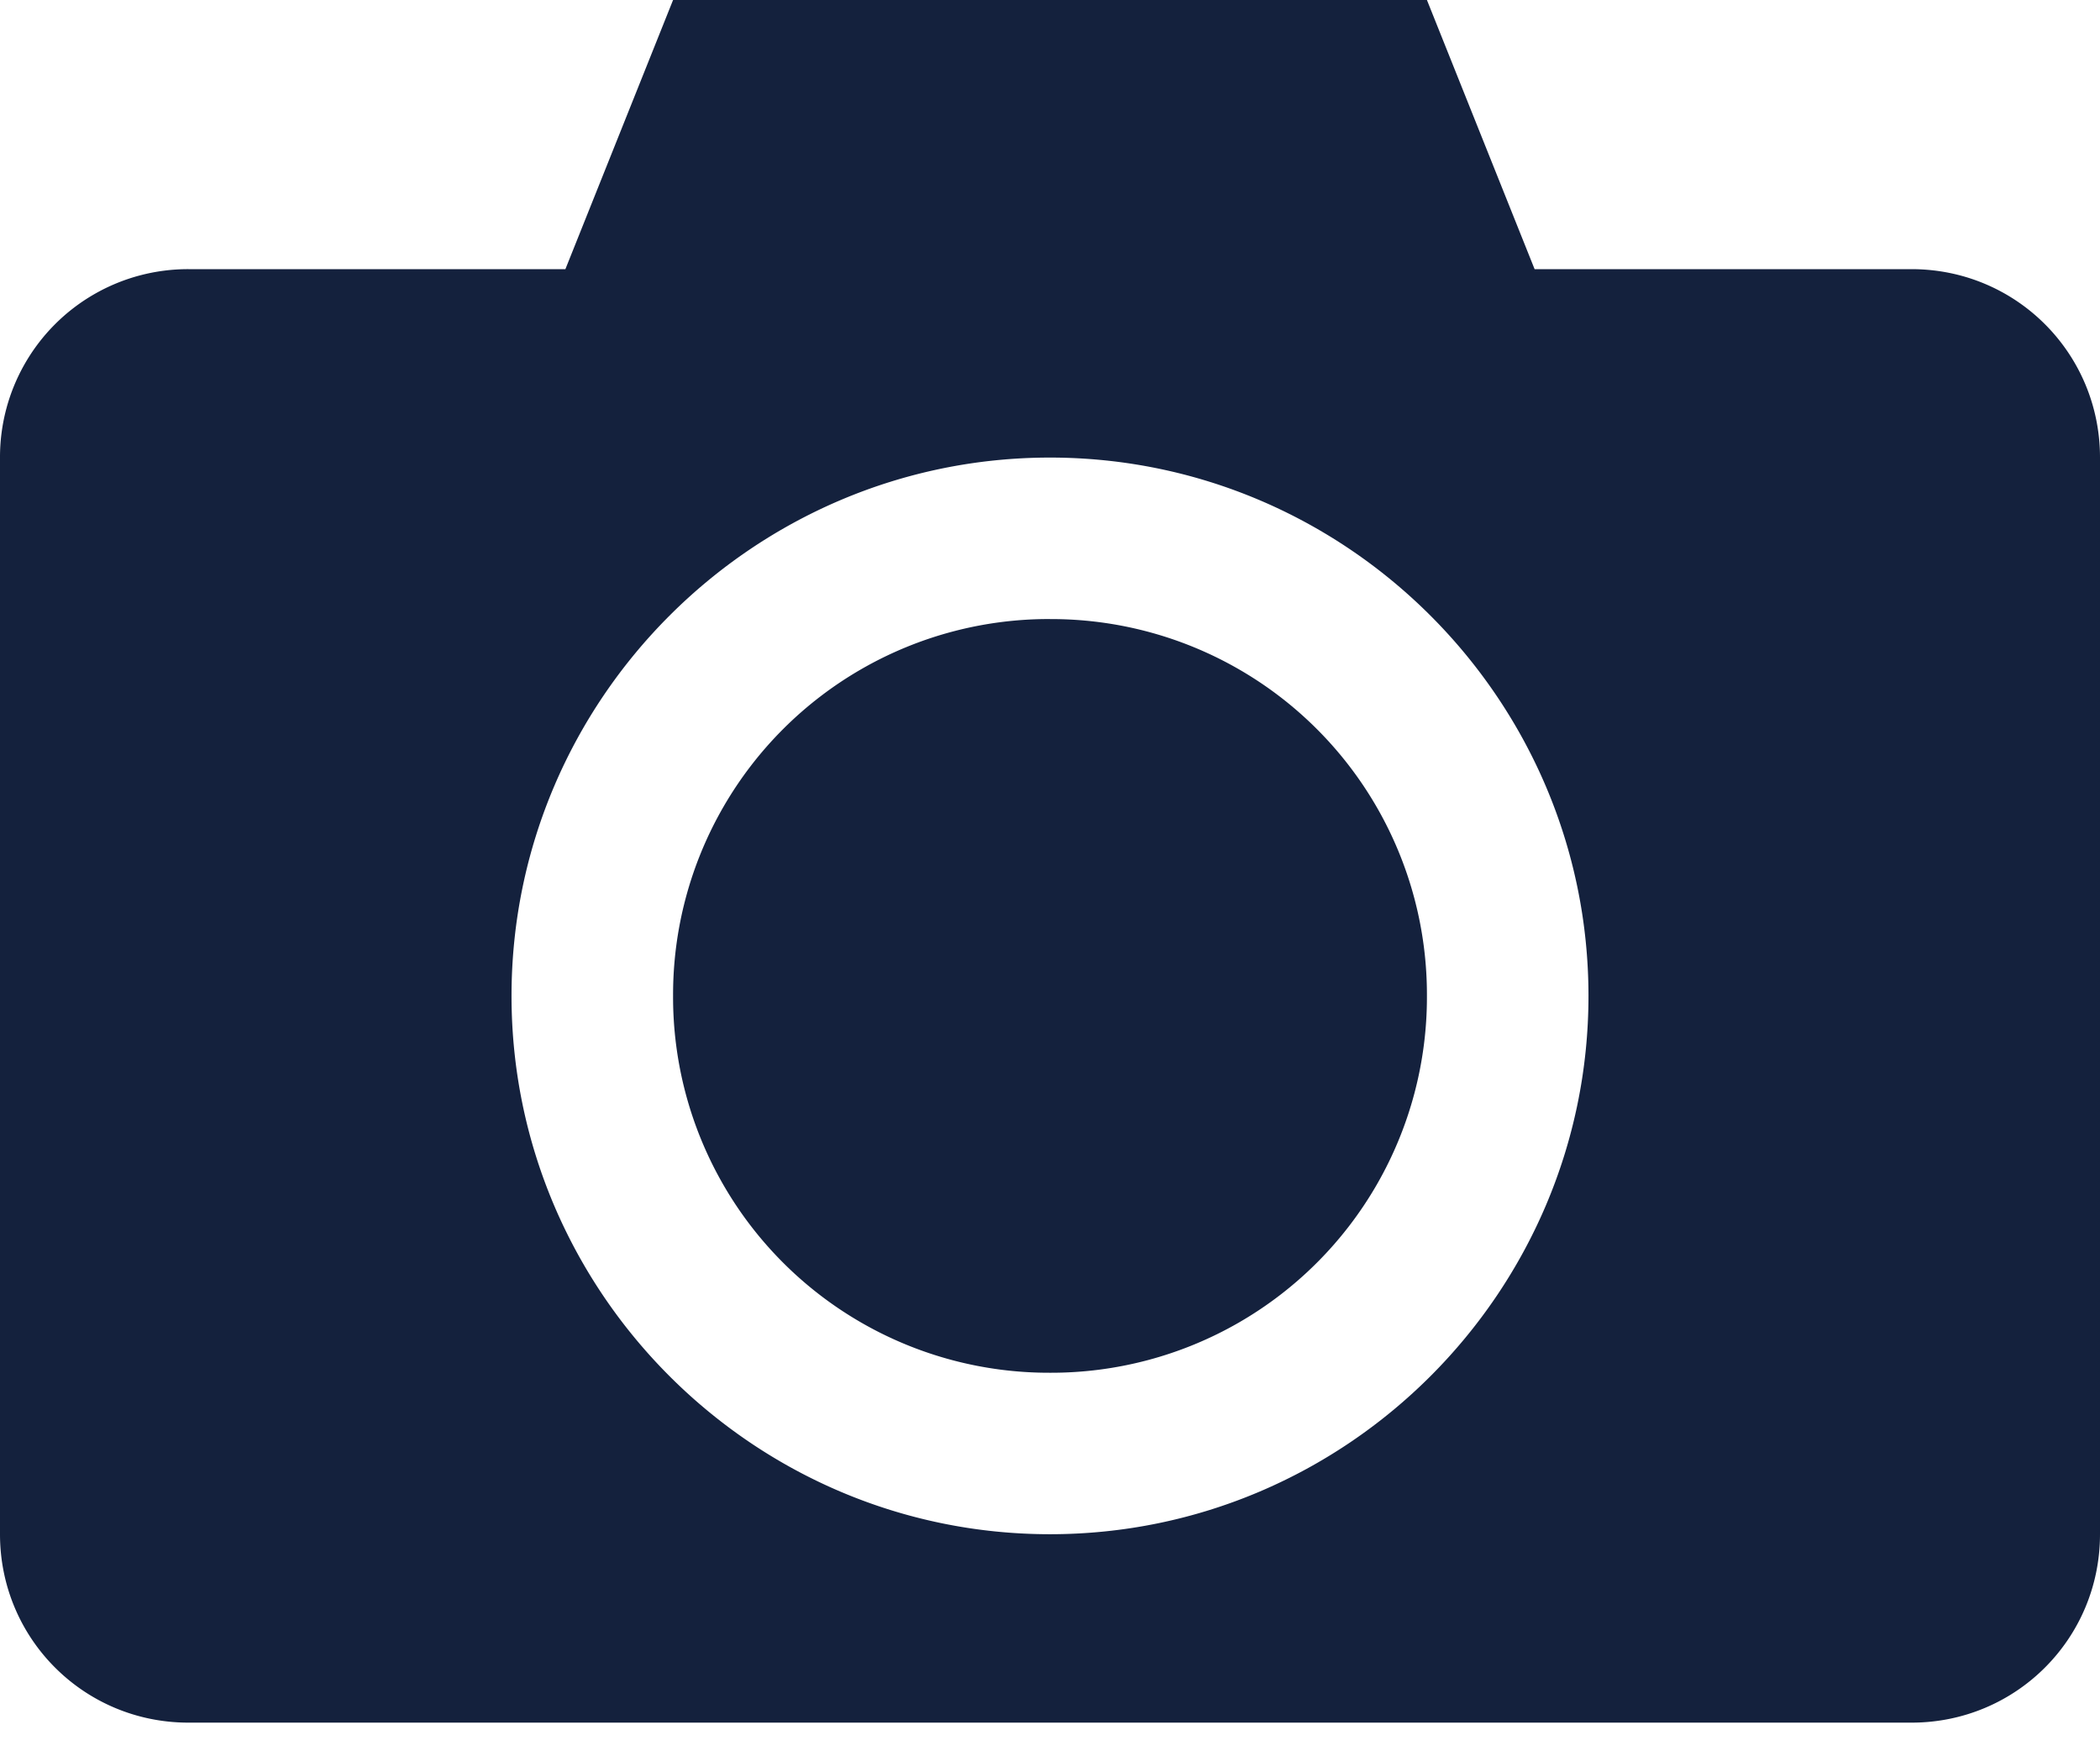 <svg viewBox="0 0 55 46" xmlns="http://www.w3.org/2000/svg"><path d="M17.628 0l-2.82 7.051H4.936A4.924 4.924 0 000 11.987v28.205c0 2.735 2.2 4.936 4.936 4.936h45.128c2.735 0 4.936-2.2 4.936-4.936V11.987c0-2.735-2.2-4.936-4.936-4.936h-9.872L37.372 0H17.628zM27.5 11.987c7.765 0 14.103 6.338 14.103 14.103 0 7.764-6.338 14.102-14.103 14.102S13.397 33.854 13.397 26.09c0-7.765 6.338-14.103 14.103-14.103zm0 4.23a9.842 9.842 0 00-9.872 9.873 9.842 9.842 0 009.872 9.872 9.84 9.84 0 009.872-9.872 9.84 9.84 0 00-9.872-9.872z" fill="#14213D"/></svg>